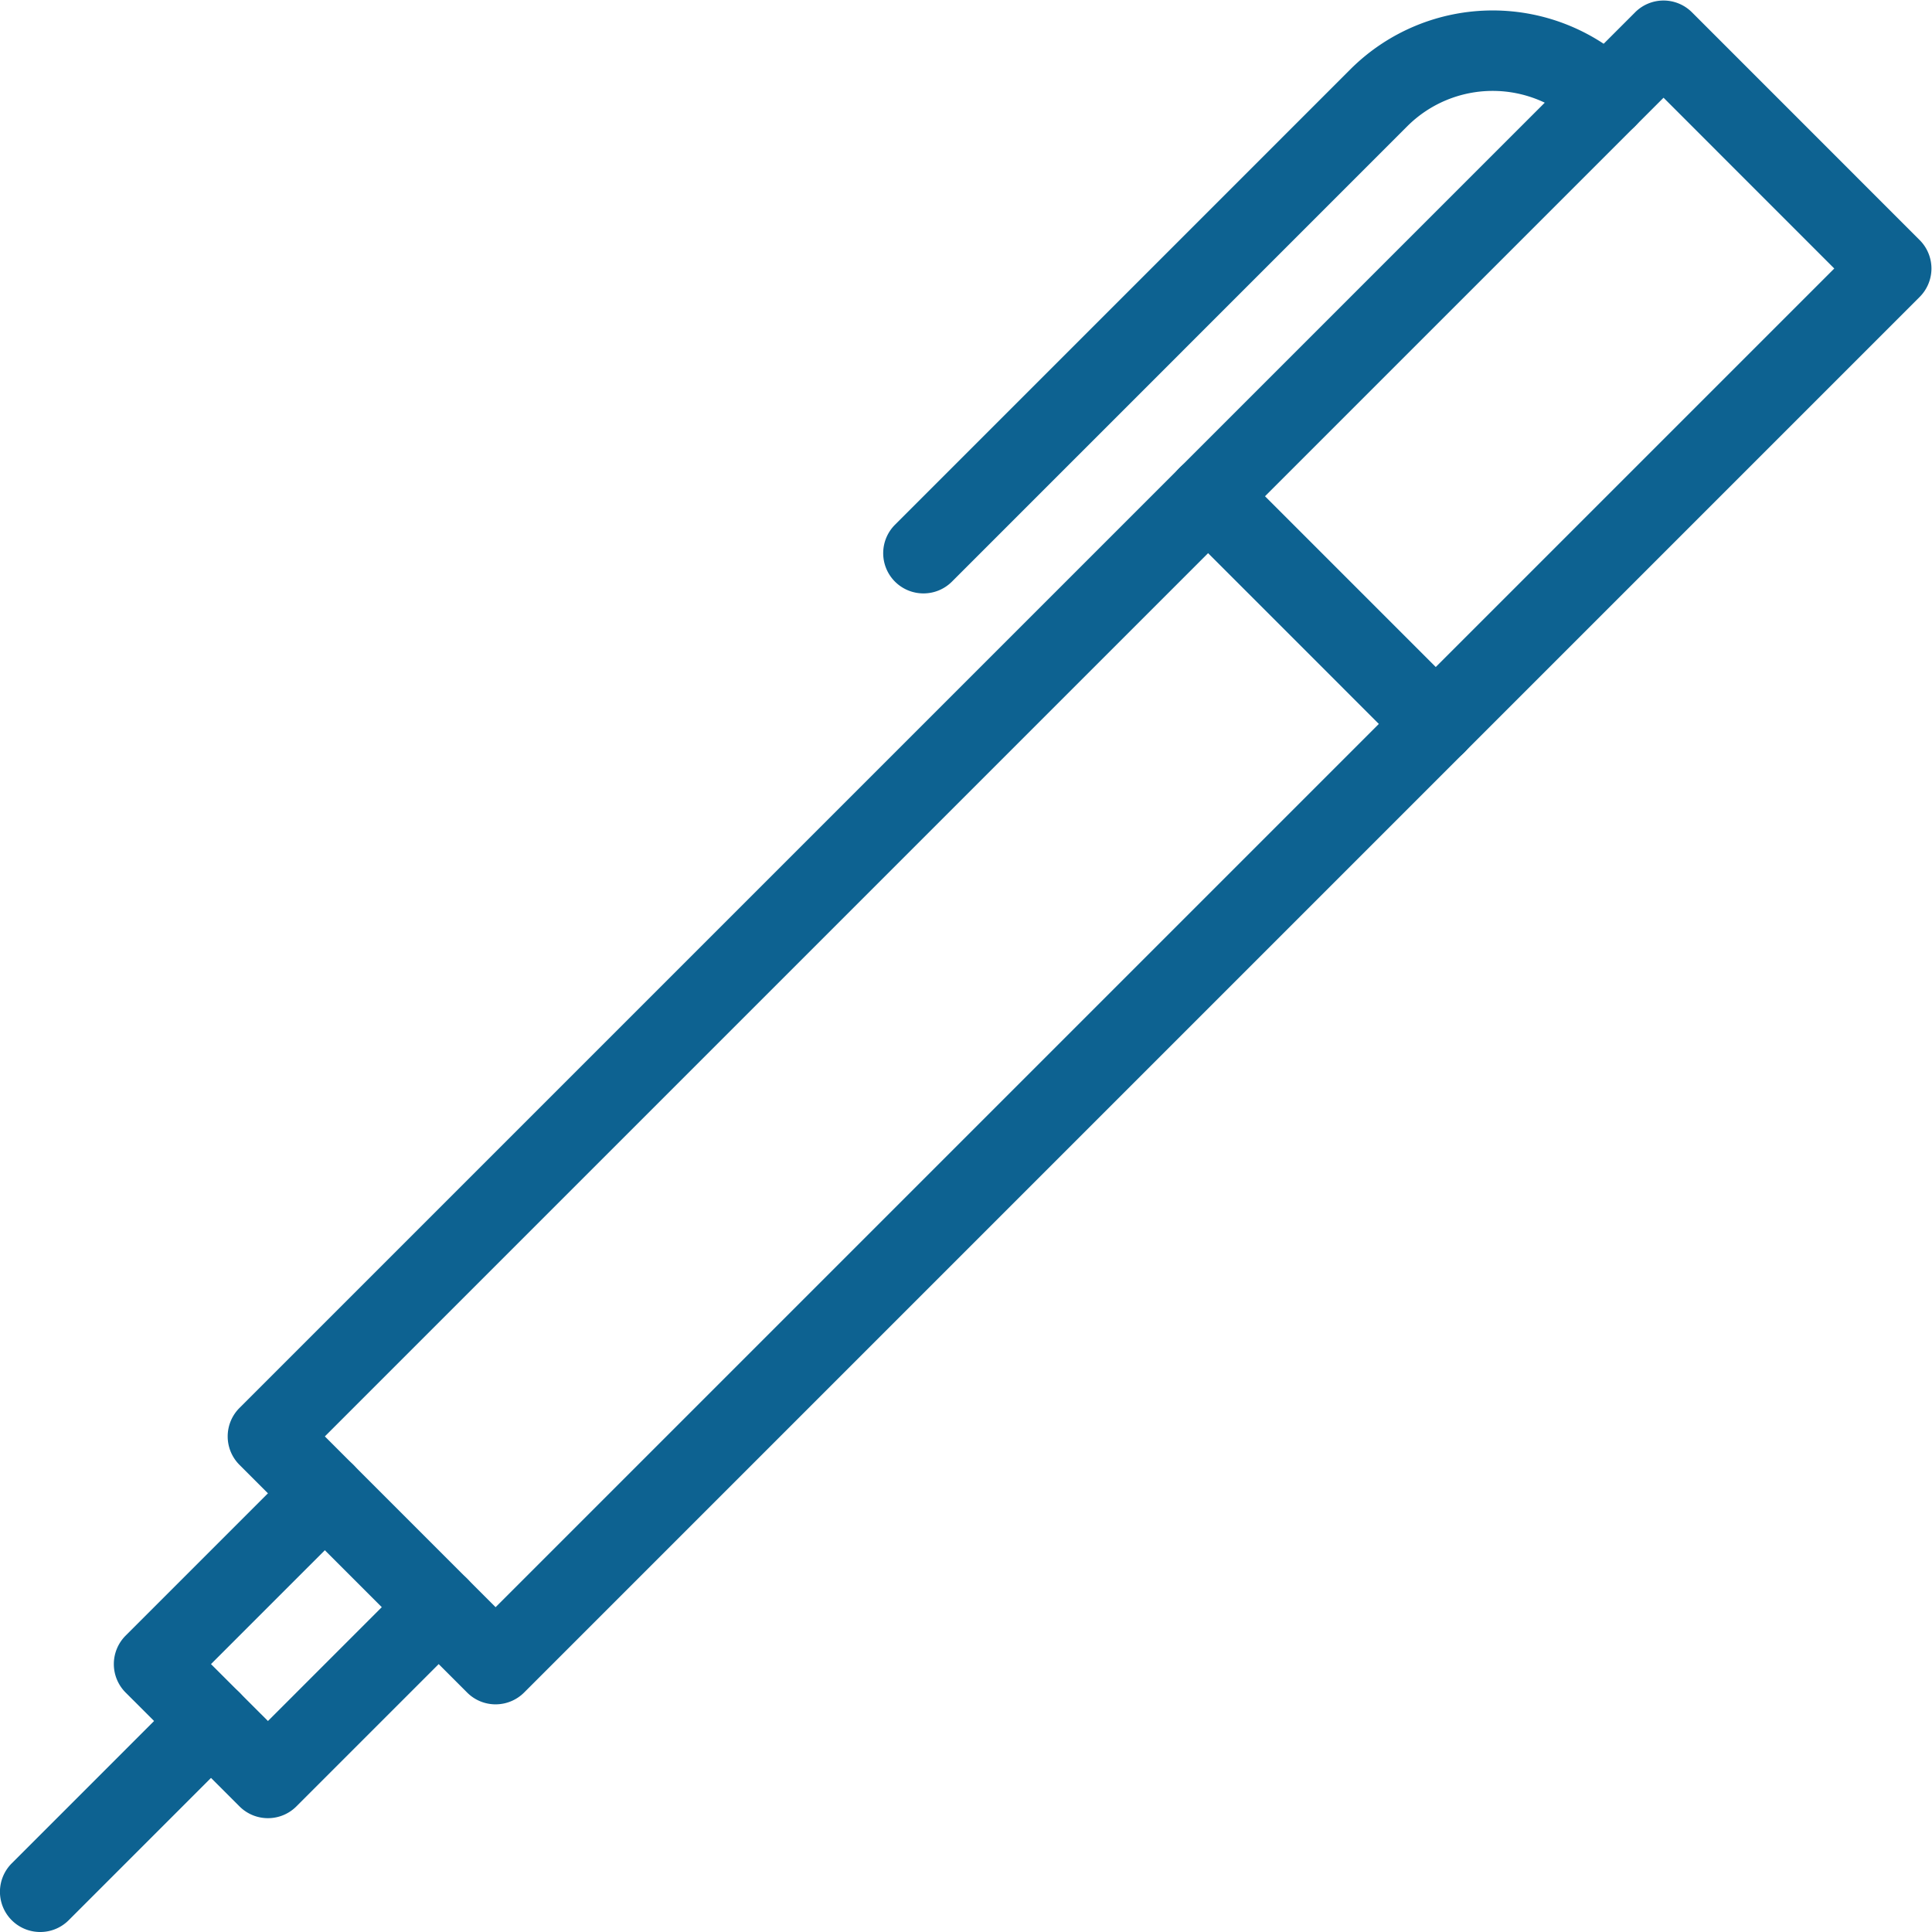 <svg viewBox="0 0 48 48" xml:space="preserve" xmlns="http://www.w3.org/2000/svg"><path d="M12.313 42.344a.997.997 0 0 1-.707-.293L5.95 36.394a.999.999 0 0 1 0-1.414L40.623.307a.997.997 0 0 1 1.414 0l5.656 5.657a.999.999 0 0 1 0 1.414L13.021 42.051a1.004 1.004 0 0 1-.708.293zm-4.242-6.657 4.242 4.243L45.572 6.671 41.33 2.428 8.071 35.687z" fill="#0d6291" class="fill-000000"></path><path d="M22.944 14.743a.999.999 0 0 1-.707-1.707L33.55 1.722a5.005 5.005 0 0 1 7.071 0 .999.999 0 1 1-1.414 1.414 3.003 3.003 0 0 0-4.243 0L23.651 14.45a.997.997 0 0 1-.707.293zM1 48a.999.999 0 0 1-.707-1.707l4.242-4.242a.999.999 0 1 1 1.414 1.414l-4.242 4.242A.997.997 0 0 1 1 48zM35.671 18.986a.997.997 0 0 1-.707-.293l-5.656-5.657a.999.999 0 1 1 1.414-1.414l5.656 5.657a.999.999 0 0 1-.707 1.707z" fill="#0d6291" class="fill-000000"></path><path d="M6.657 45.172a.997.997 0 0 1-.707-.293l-2.829-2.828a1 1 0 0 1 0-1.414l4.243-4.243a.999.999 0 1 1 1.414 1.414l-3.536 3.536 1.415 1.414 3.535-3.535a.999.999 0 1 1 1.414 1.414l-4.242 4.242a.997.997 0 0 1-.707.293z" fill="#0d6291" class="fill-000000"></path></svg>